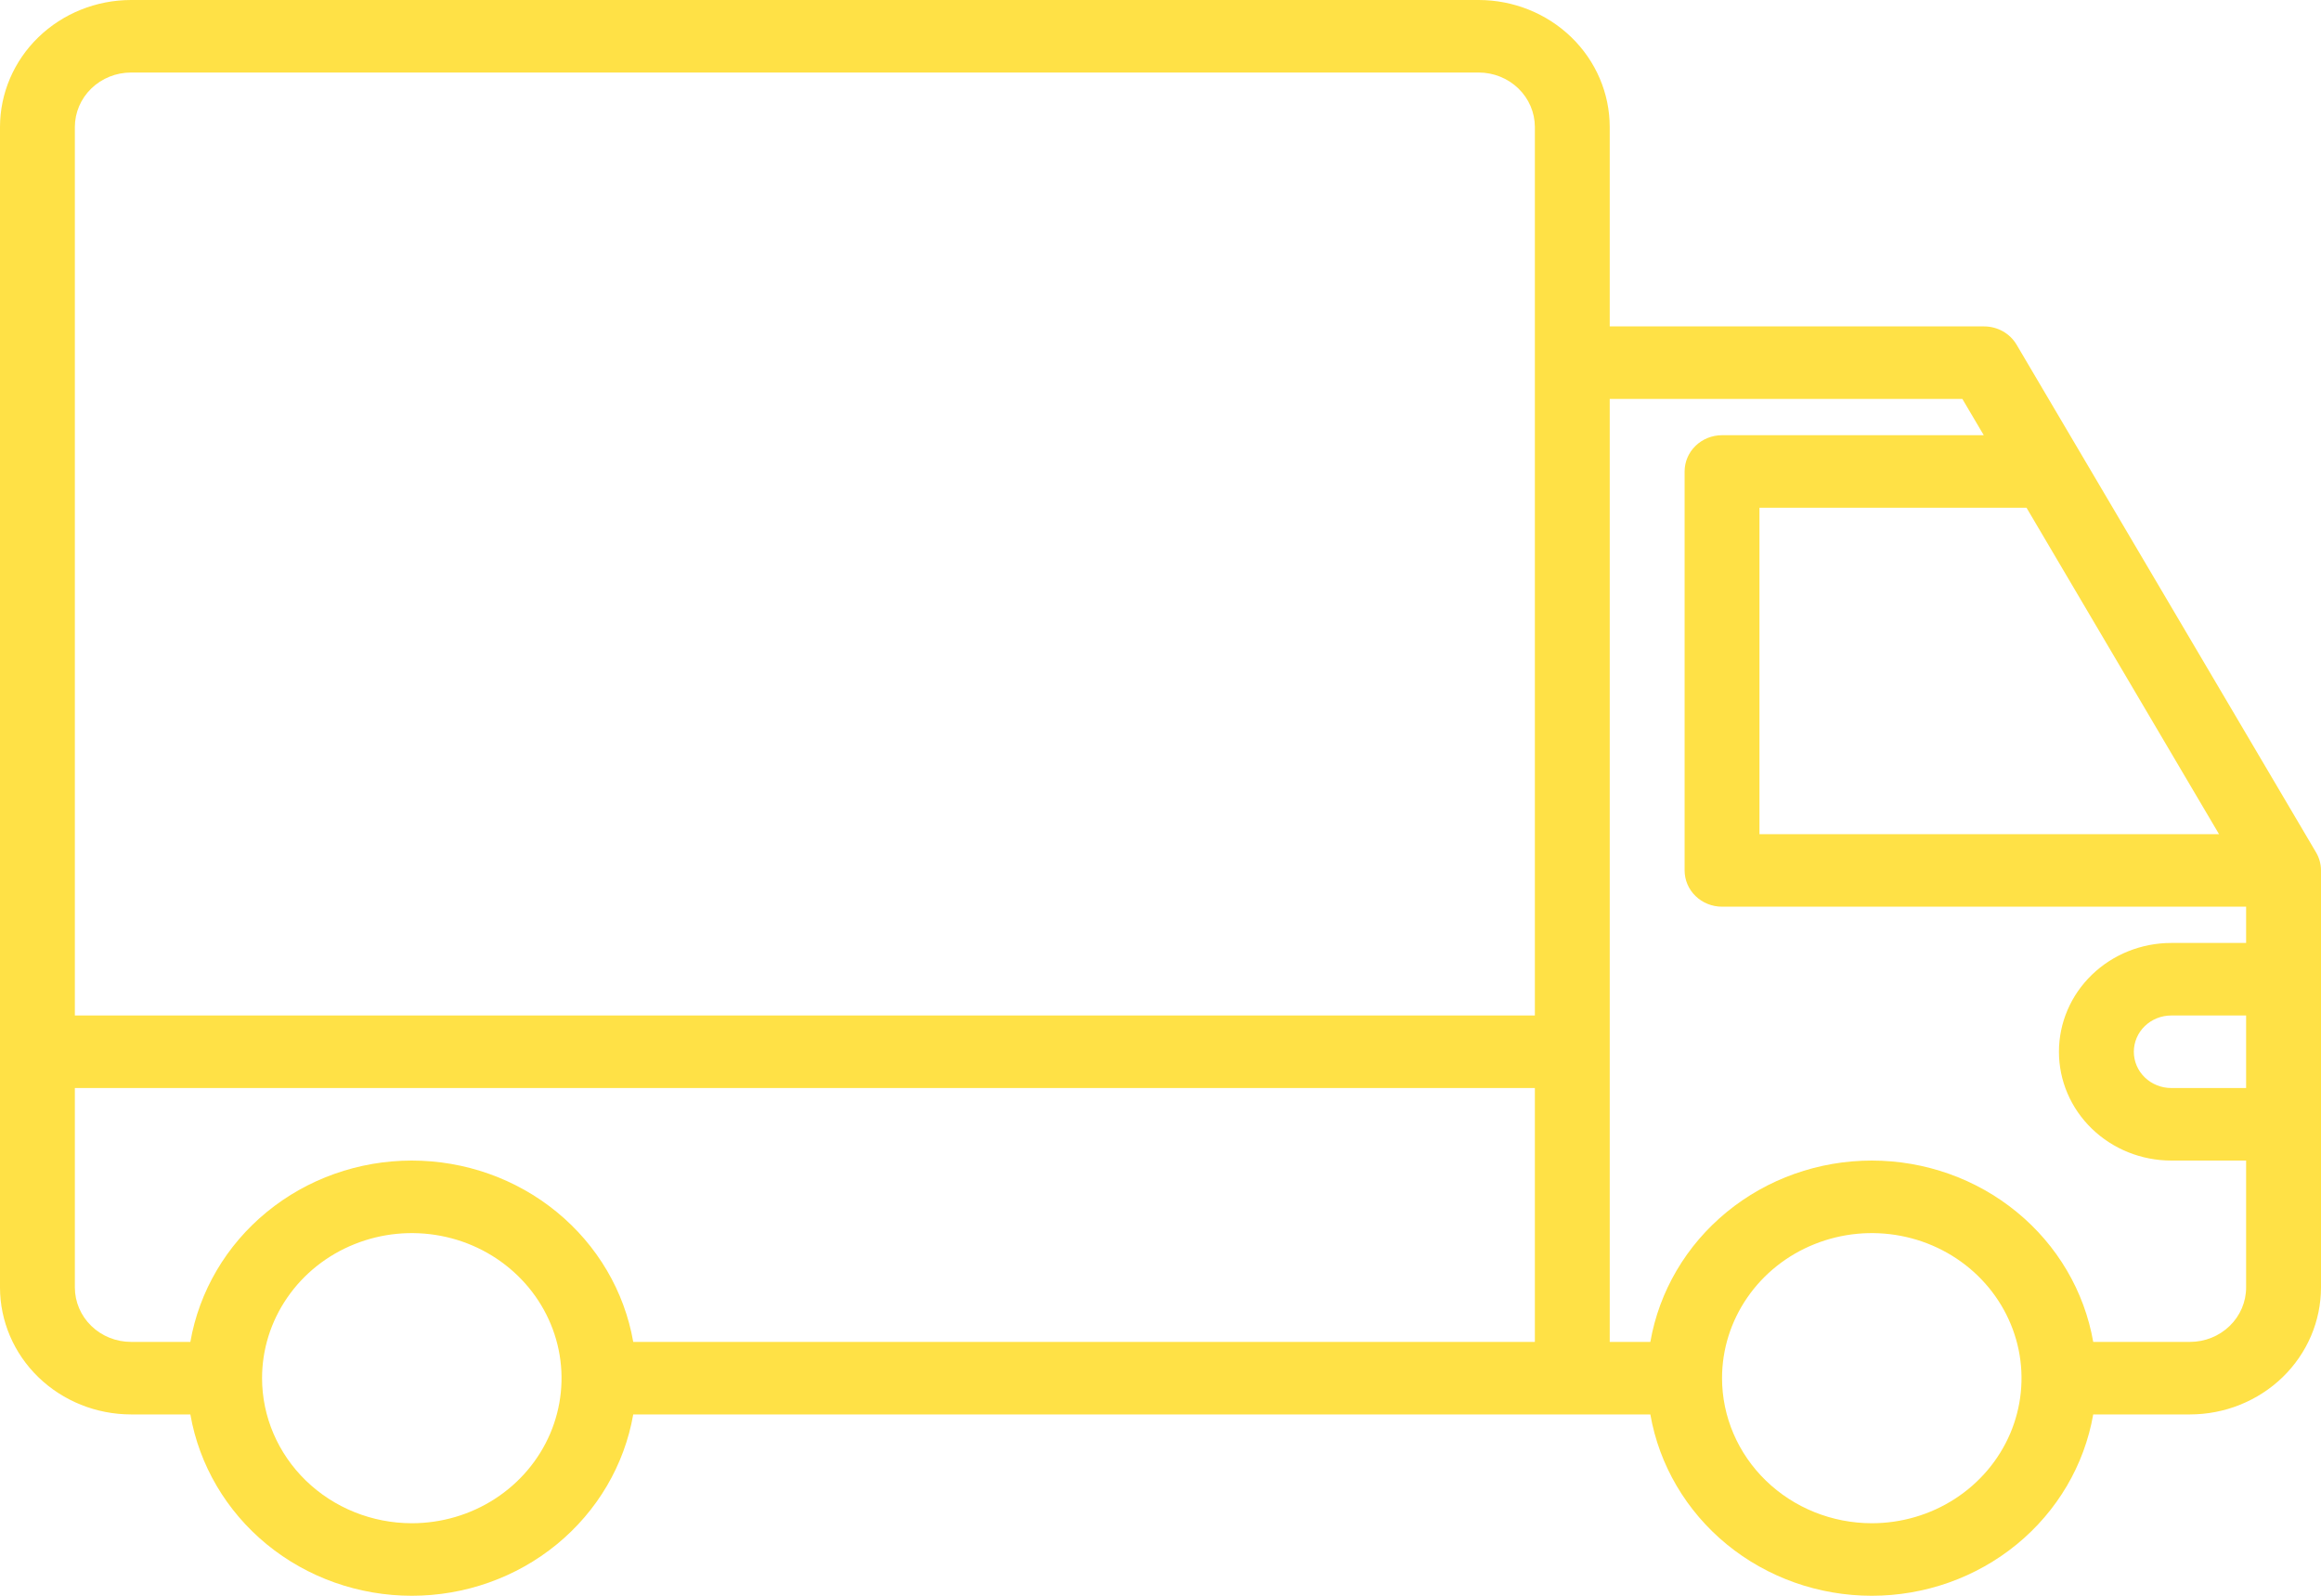<svg width="64" height="44" viewBox="0 0 64 44" fill="none" xmlns="http://www.w3.org/2000/svg">
<path d="M3.613 0H40.774C41.732 0.001 42.65 0.37 43.328 1.026C44.005 1.682 44.386 2.572 44.387 3.5V9H54.71C54.892 9 55.07 9.047 55.228 9.135C55.385 9.224 55.516 9.351 55.606 9.504L63.864 23.504C63.953 23.655 64 23.826 64 24V35.5C63.999 36.428 63.618 37.318 62.941 37.974C62.263 38.63 61.345 38.999 60.387 39H57.719C57.475 40.398 56.728 41.667 55.61 42.583C54.493 43.498 53.076 44 51.613 44C50.149 44 48.733 43.498 47.615 42.583C46.498 41.667 45.751 40.398 45.507 39H17.461C17.217 40.398 16.47 41.667 15.352 42.583C14.235 43.498 12.818 44 11.355 44C9.891 44 8.475 43.498 7.357 42.583C6.24 41.667 5.493 40.398 5.249 39H3.613C2.655 38.999 1.737 38.63 1.059 37.974C0.382 37.318 0.001 36.428 -2.28882e-05 35.5V3.5C0.001 2.572 0.382 1.682 1.059 1.026C1.737 0.37 2.655 0.001 3.613 0ZM55.88 14H48.516V23H61.188L55.88 14ZM61.935 28H59.871C59.597 28 59.335 28.105 59.141 28.293C58.947 28.48 58.839 28.735 58.839 29C58.839 29.265 58.947 29.52 59.141 29.707C59.335 29.895 59.597 30 59.871 30H61.935V28ZM51.613 42C52.429 42 53.228 41.766 53.907 41.326C54.586 40.886 55.115 40.262 55.428 39.531C55.74 38.8 55.822 37.996 55.663 37.22C55.503 36.444 55.11 35.731 54.533 35.172C53.955 34.612 53.219 34.231 52.418 34.077C51.617 33.923 50.787 34.002 50.033 34.305C49.278 34.607 48.633 35.12 48.18 35.778C47.726 36.436 47.484 37.209 47.484 38C47.485 39.061 47.921 40.077 48.695 40.827C49.469 41.577 50.518 41.999 51.613 42ZM44.387 37H45.507C45.751 35.602 46.498 34.333 47.615 33.418C48.733 32.502 50.149 32 51.613 32C53.076 32 54.493 32.502 55.61 33.418C56.728 34.333 57.475 35.602 57.719 37H60.387C60.798 37 61.191 36.842 61.482 36.56C61.772 36.279 61.935 35.898 61.935 35.5V32H59.871C59.05 32 58.262 31.684 57.681 31.121C57.1 30.559 56.774 29.796 56.774 29C56.774 28.204 57.1 27.441 57.681 26.879C58.262 26.316 59.05 26 59.871 26H61.935V25H47.484C47.21 25 46.947 24.895 46.754 24.707C46.56 24.52 46.452 24.265 46.452 24V13C46.452 12.735 46.56 12.48 46.754 12.293C46.947 12.105 47.21 12 47.484 12H54.701L54.111 11H44.387V37ZM11.355 42C12.171 42 12.97 41.766 13.649 41.326C14.328 40.886 14.857 40.262 15.17 39.531C15.482 38.8 15.564 37.996 15.405 37.22C15.245 36.444 14.852 35.731 14.274 35.172C13.697 34.612 12.961 34.231 12.16 34.077C11.359 33.923 10.529 34.002 9.775 34.305C9.02 34.607 8.375 35.12 7.922 35.778C7.468 36.436 7.226 37.209 7.226 38C7.227 39.061 7.663 40.077 8.437 40.827C9.211 41.577 10.26 41.999 11.355 42ZM2.064 35.5C2.065 35.898 2.228 36.279 2.518 36.56C2.809 36.842 3.202 37 3.613 37H5.249C5.493 35.602 6.24 34.333 7.357 33.418C8.475 32.502 9.891 32 11.355 32C12.818 32 14.235 32.502 15.352 33.418C16.47 34.333 17.217 35.602 17.461 37H42.323V30H2.064V35.5ZM2.064 28H42.323V3.5C42.322 3.102 42.159 2.721 41.869 2.44C41.578 2.158 41.185 2 40.774 2H3.613C3.202 2 2.809 2.158 2.518 2.44C2.228 2.721 2.065 3.102 2.064 3.5V28Z" fill="#FFE146"/>
</svg>
